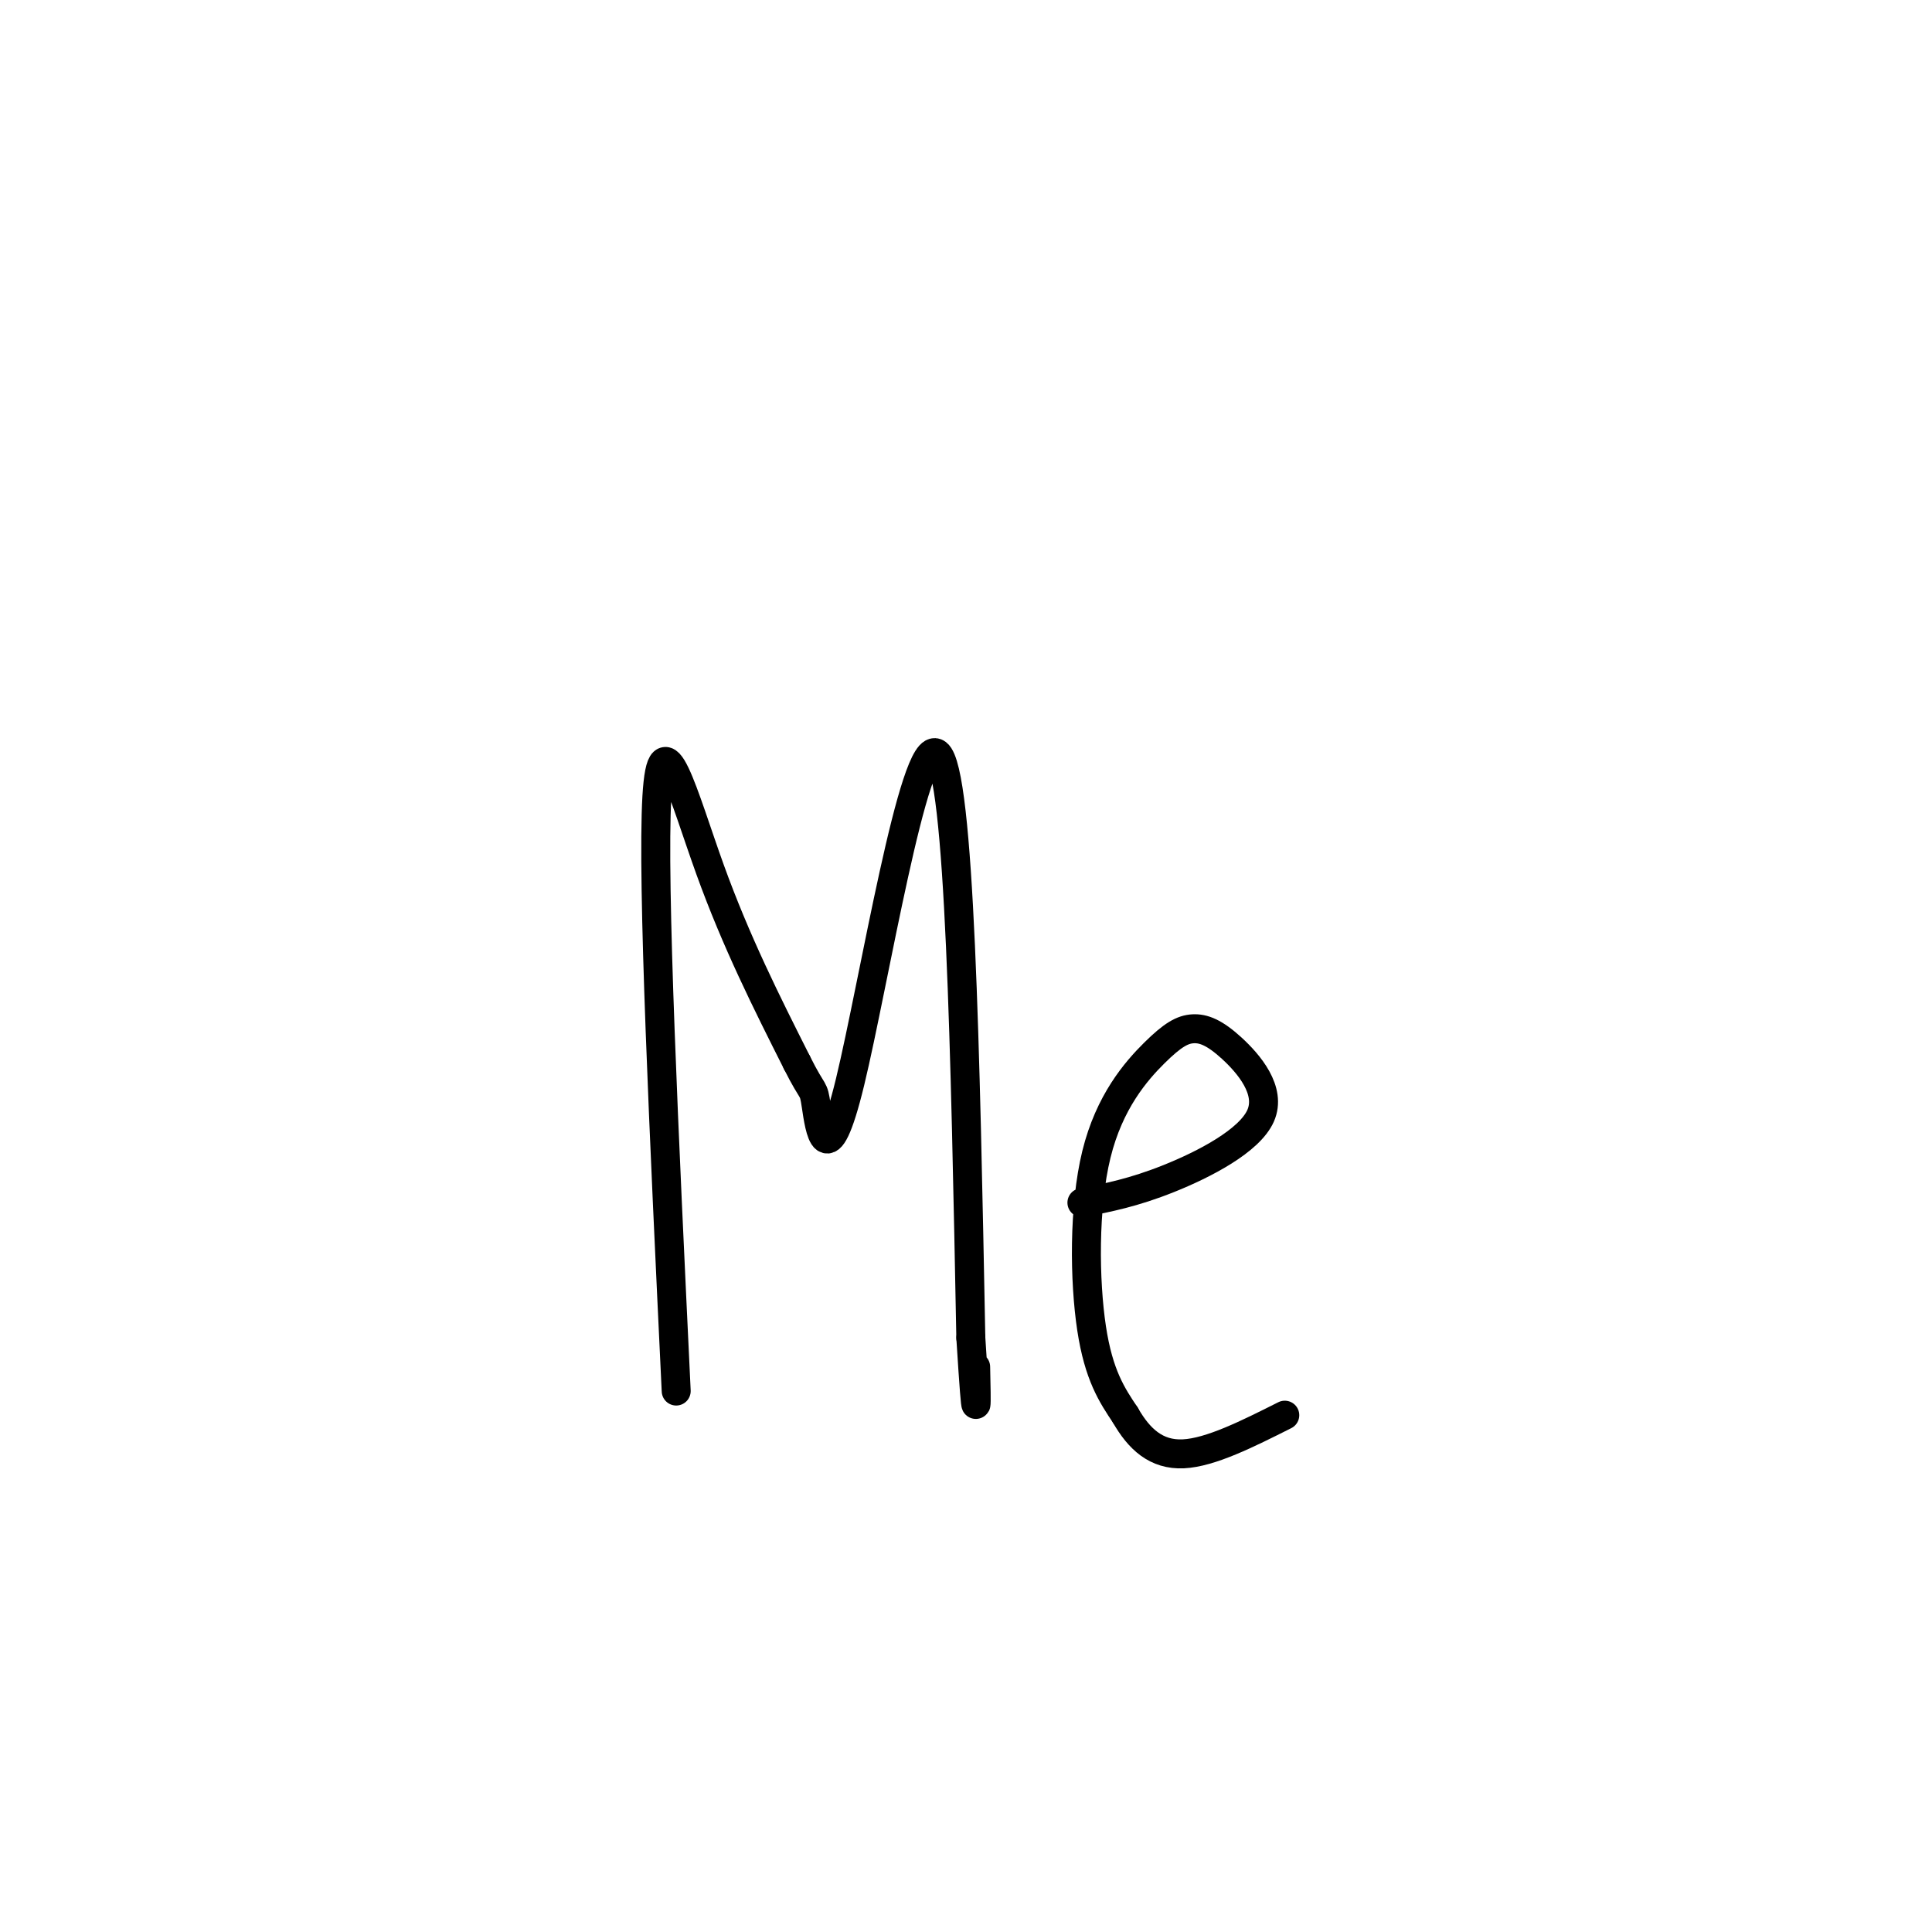 <svg viewBox='0 0 400 400' version='1.1' xmlns='http://www.w3.org/2000/svg' xmlns:xlink='http://www.w3.org/1999/xlink'><g fill='none' stroke='#000000' stroke-width='6' stroke-linecap='round' stroke-linejoin='round'><path d='M140,288c-2.511,-52.711 -5.022,-105.422 -4,-123c1.022,-17.578 5.578,-0.022 11,15c5.422,15.022 11.711,27.511 18,40'/><path d='M165,220c3.531,7.059 3.359,4.707 4,9c0.641,4.293 2.096,15.233 7,-5c4.904,-20.233 13.258,-71.638 18,-68c4.742,3.638 5.871,62.319 7,121'/><path d='M201,277c1.333,21.167 1.167,13.583 1,6'/><path d='M224,249c5.328,-1.030 10.656,-2.059 18,-5c7.344,-2.941 16.703,-7.792 19,-13c2.297,-5.208 -2.468,-10.772 -6,-14c-3.532,-3.228 -5.830,-4.119 -8,-4c-2.170,0.119 -4.210,1.248 -8,5c-3.790,3.752 -9.328,10.125 -12,21c-2.672,10.875 -2.478,26.250 -1,36c1.478,9.750 4.239,13.875 7,18'/><path d='M233,293c2.822,4.933 6.378,8.267 12,8c5.622,-0.267 13.311,-4.133 21,-8'/></g>
</svg>